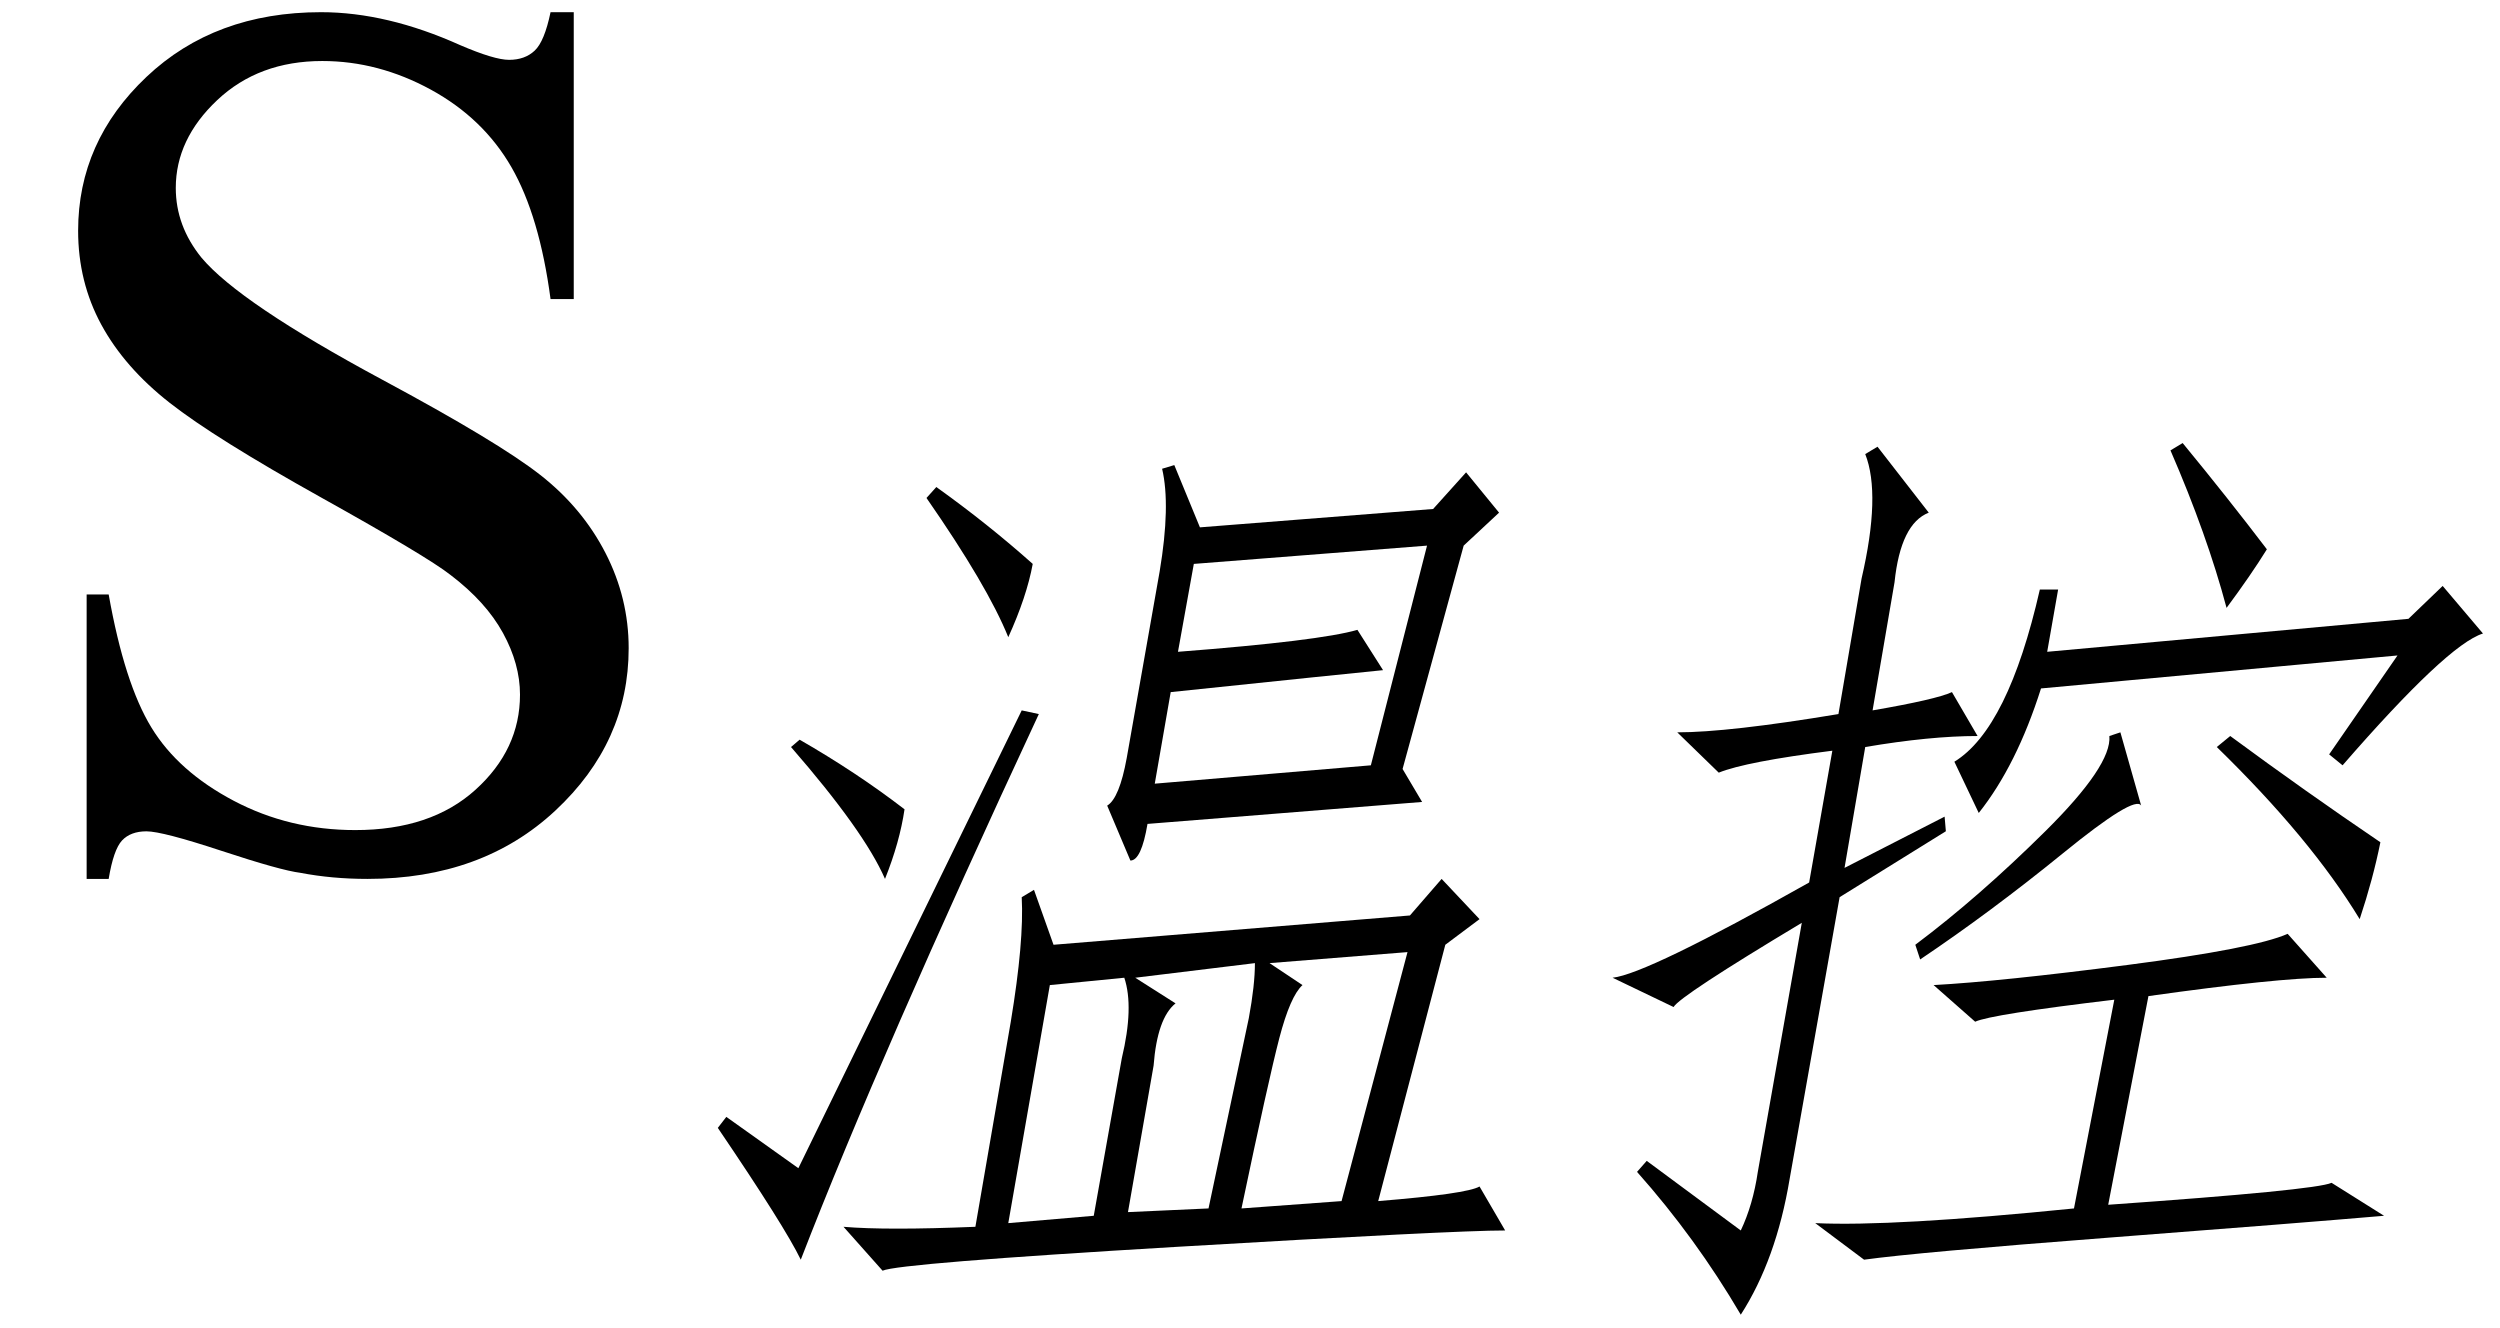 <svg xmlns="http://www.w3.org/2000/svg" xmlns:xlink="http://www.w3.org/1999/xlink" stroke-dasharray="none" shape-rendering="auto" font-family="'Dialog'" width="32" text-rendering="auto" fill-opacity="1" contentScriptType="text/ecmascript" color-interpolation="auto" color-rendering="auto" preserveAspectRatio="xMidYMid meet" font-size="12" fill="black" stroke="black" image-rendering="auto" stroke-miterlimit="10" zoomAndPan="magnify" version="1.0" stroke-linecap="square" stroke-linejoin="miter" contentStyleType="text/css" font-style="normal" height="17" stroke-width="1" stroke-dashoffset="0" font-weight="normal" stroke-opacity="1"><defs id="genericDefs"/><g><g text-rendering="optimizeLegibility" transform="translate(0,11)" color-rendering="optimizeQuality" color-interpolation="linearRGB" image-rendering="optimizeQuality"><path d="M7.344 -10.844 L7.344 -7.172 L7.047 -7.172 Q6.906 -8.234 6.547 -8.859 Q6.188 -9.484 5.516 -9.852 Q4.844 -10.219 4.125 -10.219 Q3.312 -10.219 2.781 -9.719 Q2.25 -9.219 2.25 -8.594 Q2.25 -8.109 2.578 -7.703 Q3.062 -7.125 4.891 -6.141 Q6.375 -5.344 6.914 -4.922 Q7.453 -4.5 7.75 -3.922 Q8.047 -3.344 8.047 -2.703 Q8.047 -1.5 7.109 -0.625 Q6.172 0.25 4.703 0.25 Q4.25 0.25 3.844 0.172 Q3.594 0.141 2.836 -0.109 Q2.078 -0.359 1.875 -0.359 Q1.672 -0.359 1.562 -0.242 Q1.453 -0.125 1.391 0.25 L1.109 0.25 L1.109 -3.391 L1.391 -3.391 Q1.594 -2.25 1.938 -1.688 Q2.281 -1.125 2.992 -0.75 Q3.703 -0.375 4.547 -0.375 Q5.516 -0.375 6.086 -0.891 Q6.656 -1.406 6.656 -2.109 Q6.656 -2.5 6.438 -2.898 Q6.219 -3.297 5.766 -3.641 Q5.469 -3.875 4.109 -4.633 Q2.75 -5.391 2.172 -5.844 Q1.594 -6.297 1.297 -6.844 Q1 -7.391 1 -8.047 Q1 -9.188 1.875 -10.016 Q2.75 -10.844 4.109 -10.844 Q4.953 -10.844 5.891 -10.422 Q6.328 -10.234 6.516 -10.234 Q6.719 -10.234 6.844 -10.352 Q6.969 -10.469 7.047 -10.844 L7.344 -10.844 Z" stroke="none"/></g><g text-rendering="optimizeLegibility" transform="translate(8.047,15.562)" color-rendering="optimizeQuality" color-interpolation="linearRGB" image-rendering="optimizeQuality"><path d="M5.031 -4.078 L5.188 -4.172 L5.438 -3.469 L10 -3.844 L10.406 -4.312 L10.891 -3.797 L10.453 -3.469 L9.594 -0.188 Q10.734 -0.281 10.891 -0.375 L11.219 0.188 Q10.562 0.188 7.008 0.398 Q3.453 0.609 3.25 0.703 L2.75 0.141 Q3.297 0.188 4.438 0.141 L4.891 -2.484 Q5.062 -3.516 5.031 -4.078 ZM6.422 -4.547 L6.125 -5.25 Q6.281 -5.344 6.375 -5.859 L6.797 -8.25 Q6.938 -9.094 6.828 -9.562 L6.984 -9.609 L7.312 -8.812 L10.297 -9.047 L10.719 -9.516 L11.141 -9 L10.688 -8.578 L9.906 -5.719 L10.156 -5.297 L6.641 -5.016 Q6.562 -4.547 6.422 -4.547 ZM10.219 -8.578 L7.234 -8.344 L7.031 -7.219 Q8.844 -7.359 9.328 -7.5 L9.656 -6.984 Q9.188 -6.938 6.938 -6.703 L6.734 -5.531 L9.5 -5.766 L10.219 -8.578 ZM9.969 -3.375 L8.203 -3.234 L8.625 -2.953 Q8.469 -2.812 8.328 -2.273 Q8.188 -1.734 7.844 -0.094 L9.125 -0.188 L9.969 -3.375 ZM7 -2.719 Q6.766 -2.531 6.719 -1.922 L6.391 -0.047 L7.422 -0.094 L7.938 -2.531 Q8.016 -2.953 8.016 -3.234 L6.484 -3.047 L7 -2.719 ZM4.859 0.094 L5.953 0 L6.312 -2.016 Q6.469 -2.672 6.344 -3.047 L5.391 -2.953 L4.859 0.094 ZM5.031 -6.469 L5.25 -6.422 Q3.219 -2.062 2.203 0.562 Q2 0.141 1.141 -1.125 L1.25 -1.266 L2.172 -0.609 L5.031 -6.469 ZM4.859 -7.406 Q4.594 -8.062 3.812 -9.188 L3.938 -9.328 Q4.594 -8.859 5.172 -8.344 Q5.094 -7.922 4.859 -7.406 ZM3.281 -4.312 Q3.016 -4.922 2.078 -6 L2.188 -6.094 Q2.922 -5.672 3.531 -5.203 Q3.469 -4.781 3.281 -4.312 Z" stroke="none"/></g><g text-rendering="optimizeLegibility" transform="translate(19.266,15.562)" color-rendering="optimizeQuality" color-interpolation="linearRGB" image-rendering="optimizeQuality"><path d="M4.562 -8.156 Q4.812 -9.234 4.609 -9.75 L4.766 -9.844 L5.422 -9 Q5.062 -8.859 4.984 -8.109 L4.703 -6.469 Q5.516 -6.609 5.719 -6.703 L6.047 -6.141 Q5.438 -6.141 4.609 -6 L4.344 -4.453 L5.625 -5.109 L5.641 -4.922 L4.281 -4.078 L3.641 -0.469 Q3.469 0.562 3.016 1.266 Q2.438 0.281 1.688 -0.562 L1.812 -0.703 L3.016 0.188 Q3.172 -0.141 3.234 -0.562 L3.797 -3.75 Q2.234 -2.812 2.156 -2.672 L1.375 -3.047 Q1.812 -3.094 3.891 -4.266 L4.188 -5.953 Q3.078 -5.812 2.734 -5.672 L2.203 -6.188 Q2.859 -6.188 4.266 -6.422 L4.562 -8.156 ZM10.516 -3.047 Q9.906 -3.047 8.234 -2.812 L7.719 -0.141 Q10.375 -0.328 10.578 -0.422 L11.25 0 Q10.156 0.094 7.711 0.281 Q5.266 0.469 4.594 0.562 L3.969 0.094 Q4.953 0.141 7.281 -0.094 L7.797 -2.766 Q6.219 -2.578 6.016 -2.484 L5.484 -2.953 Q6.344 -3 7.969 -3.211 Q9.594 -3.422 10.016 -3.609 L10.516 -3.047 ZM11.562 -7.641 L12 -8.062 L12.516 -7.453 Q12.062 -7.312 10.719 -5.766 L10.547 -5.906 L11.422 -7.172 L6.859 -6.75 Q6.547 -5.766 6.062 -5.156 L5.75 -5.812 Q6.438 -6.234 6.844 -8.016 L7.078 -8.016 L6.938 -7.219 L11.562 -7.641 ZM5.25 -3.469 Q6.062 -4.078 6.914 -4.922 Q7.766 -5.766 7.734 -6.141 L7.875 -6.188 L8.141 -5.25 Q8.062 -5.391 7.141 -4.641 Q6.219 -3.891 5.312 -3.281 L5.25 -3.469 ZM9.281 -6.141 Q10.234 -5.438 11.203 -4.781 Q11.109 -4.312 10.938 -3.797 Q10.312 -4.828 9.109 -6 L9.281 -6.141 ZM8.672 -9.891 Q9.25 -9.188 9.75 -8.531 Q9.547 -8.203 9.234 -7.781 Q8.984 -8.719 8.516 -9.797 L8.672 -9.891 Z" stroke="none"/></g></g></svg>